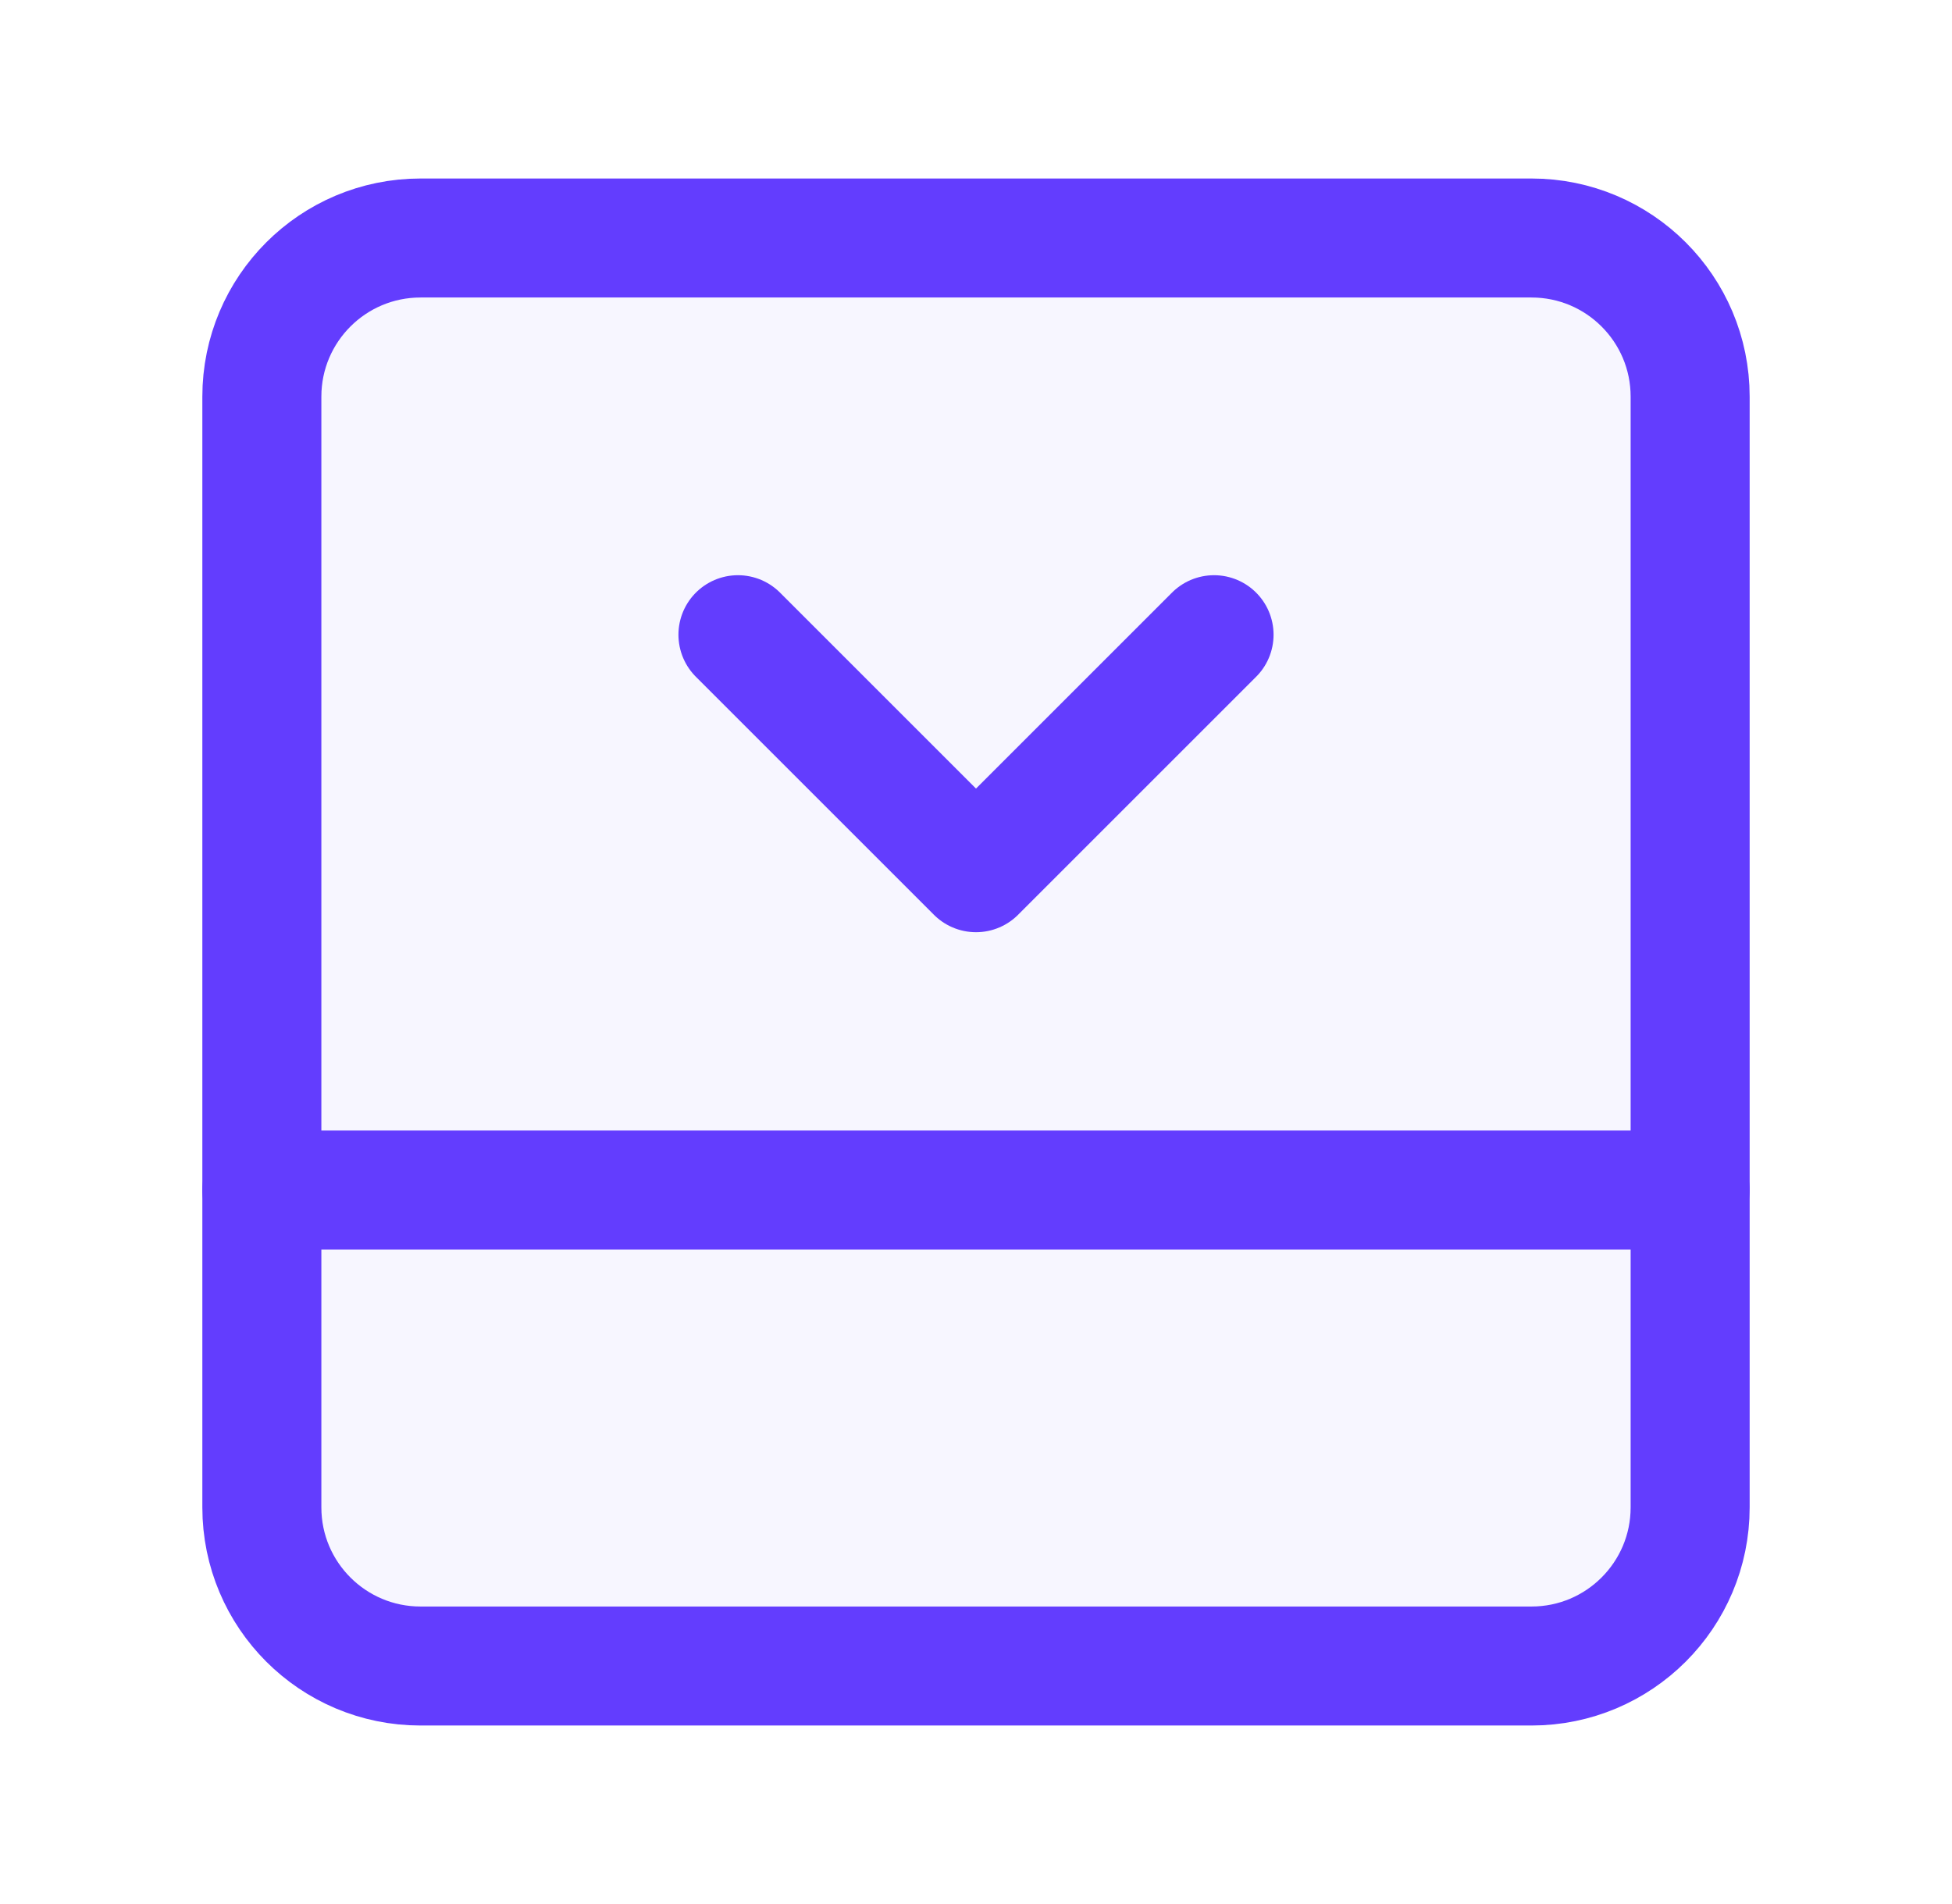 <svg width="41" height="40" viewBox="0 0 41 40" fill="none" xmlns="http://www.w3.org/2000/svg">
<path d="M32.167 5H8.833C6.992 5 5.5 6.492 5.5 8.333V31.667C5.5 33.508 6.992 35 8.833 35H32.167C34.008 35 35.5 33.508 35.5 31.667V8.333C35.5 6.492 34.008 5 32.167 5Z" fill="#633DFE" fill-opacity="0.05" stroke="#633DFE" stroke-width="2.5" stroke-linecap="round" stroke-linejoin="round"/>
<path d="M5.5 25H35.5" stroke="#633DFE" stroke-width="2.5" stroke-linecap="round" stroke-linejoin="round"/>
<path d="M25.5 13.334L20.5 18.334L15.5 13.334" stroke="#633DFE" stroke-width="2.5" stroke-linecap="round" stroke-linejoin="round"/>
</svg>
